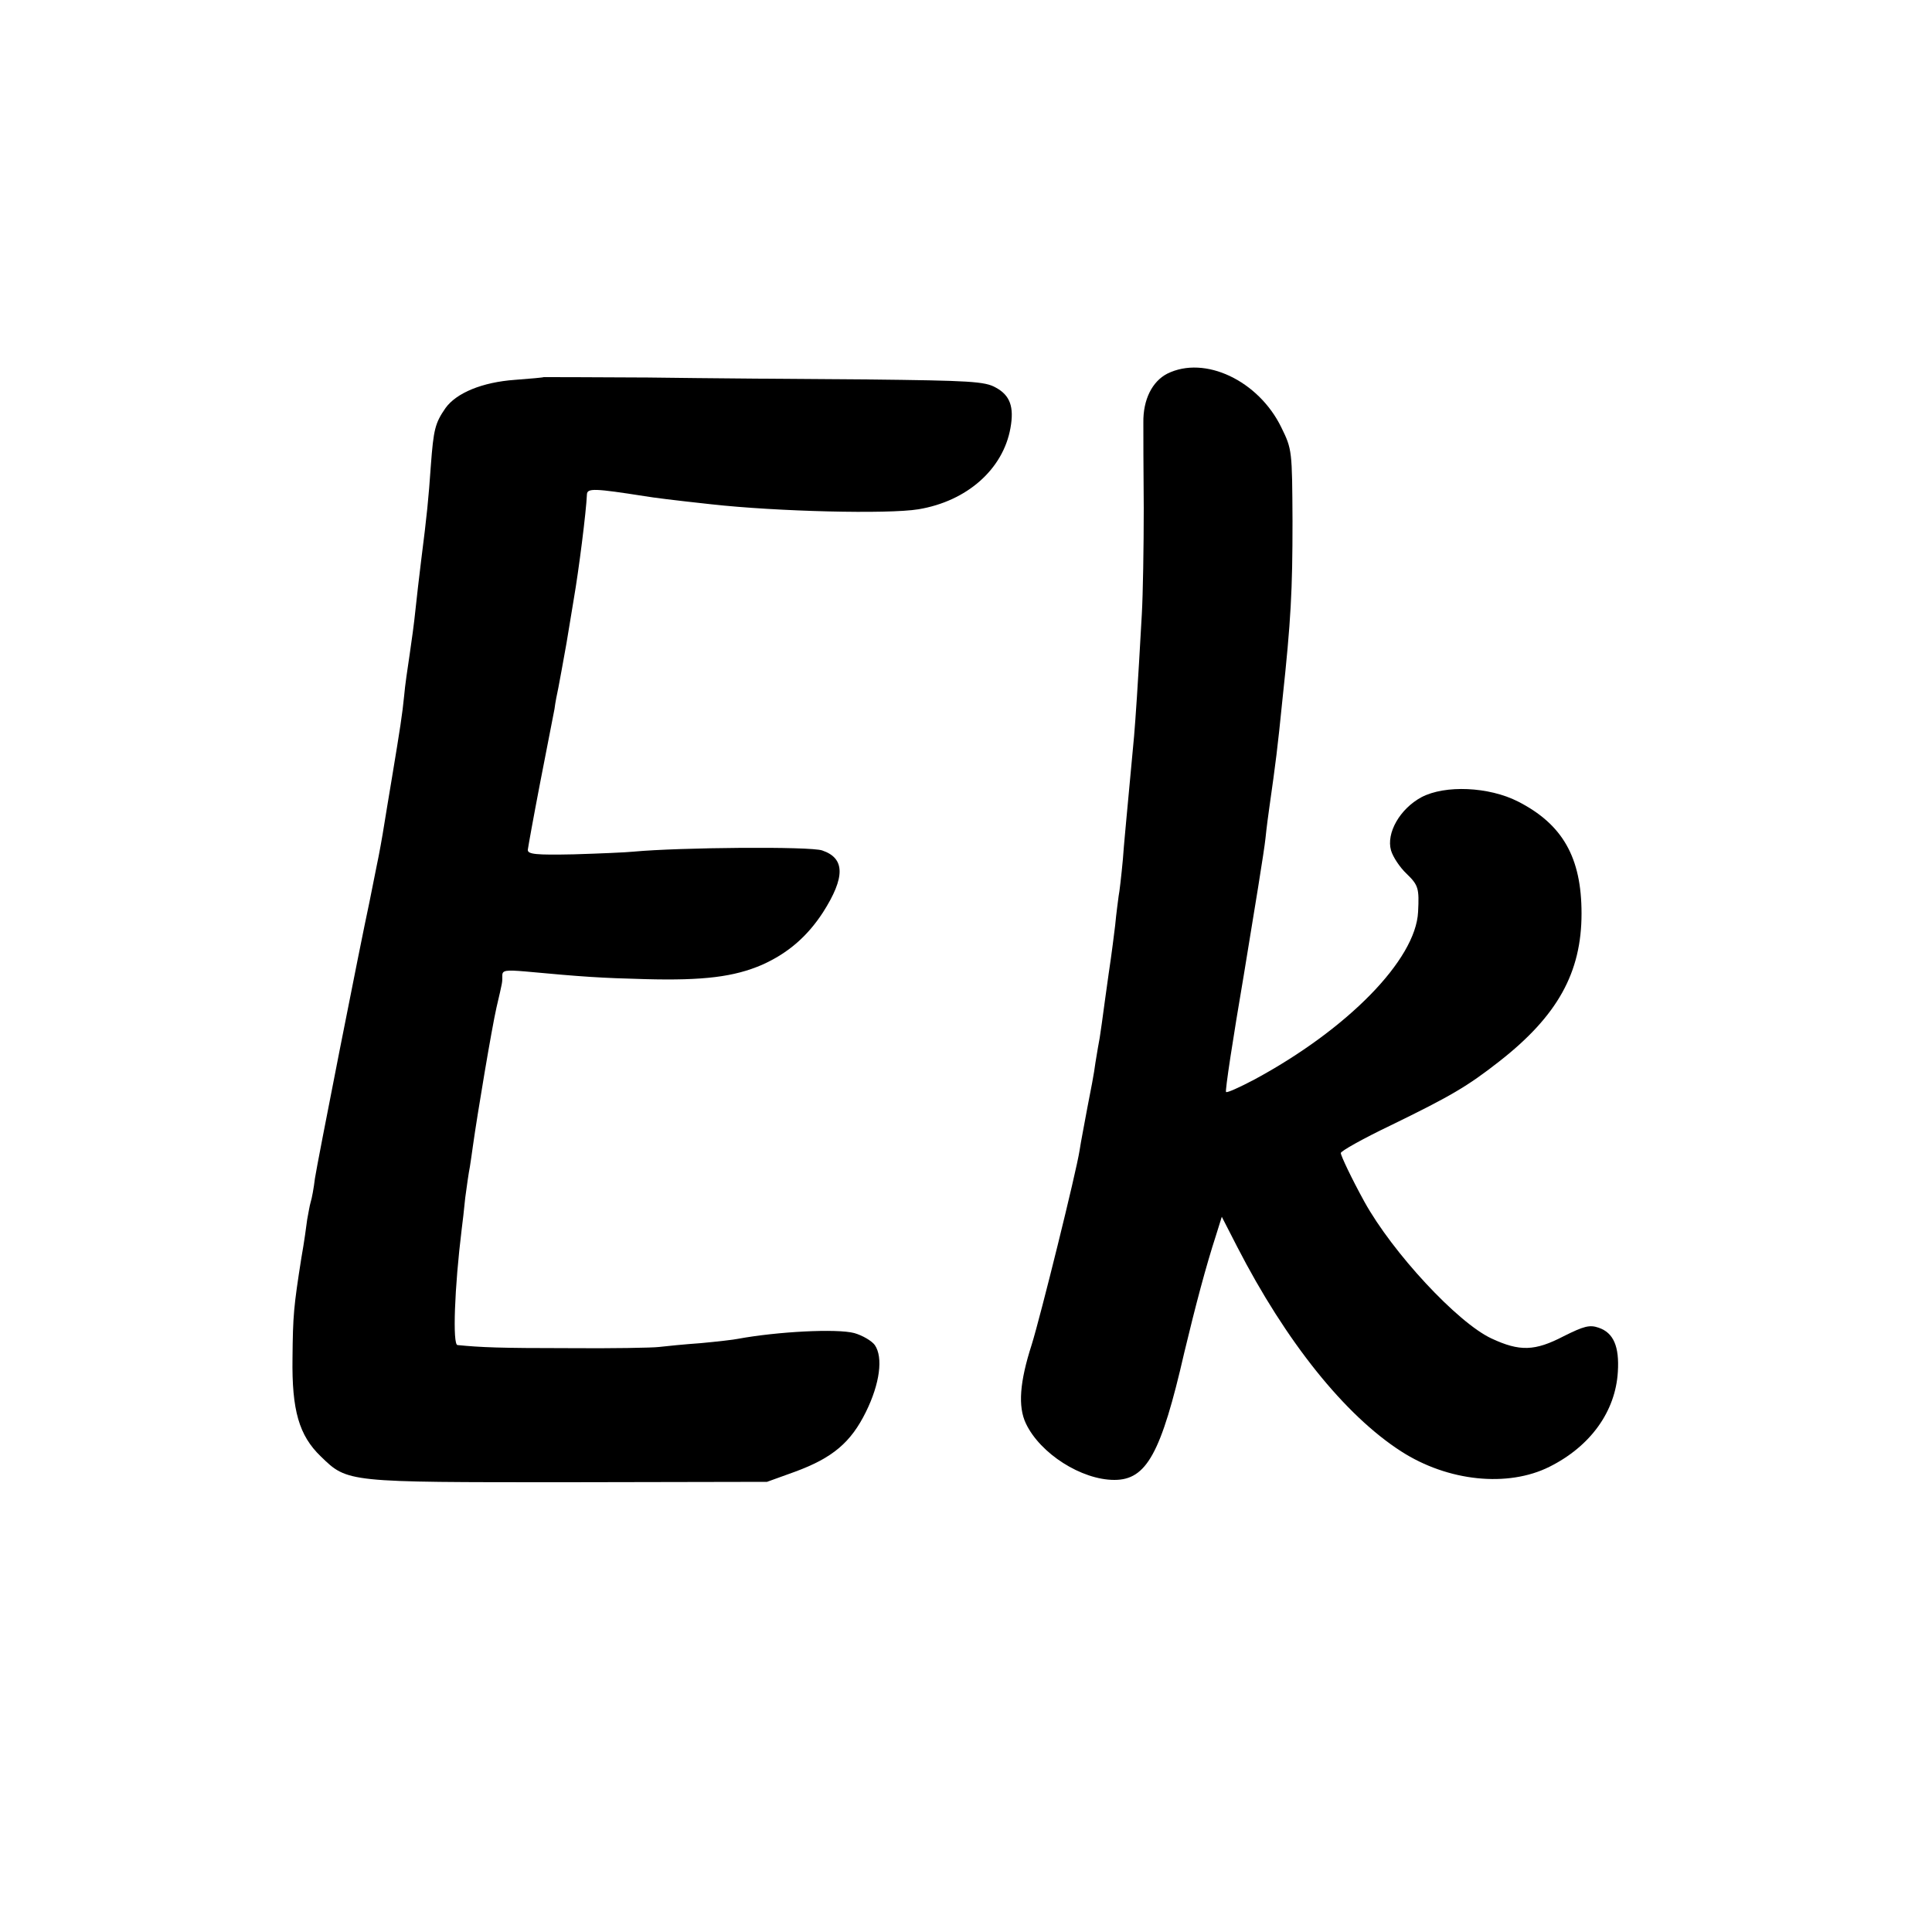 <?xml version="1.0" standalone="no"?>
<!DOCTYPE svg PUBLIC "-//W3C//DTD SVG 20010904//EN"
 "http://www.w3.org/TR/2001/REC-SVG-20010904/DTD/svg10.dtd">
<svg version="1.0" xmlns="http://www.w3.org/2000/svg"
 width="500pt" height="500pt" viewBox="0 0 500 500"
 preserveAspectRatio="xMidYMid meet">
<g transform="translate(0,500) scale(0.1,-0.1)"
fill="#000000" stroke="none">
<path d="M3021 4033 c-39 -20 -63 -67 -62 -127 0 -23 0 -122 1 -221 0 -99 -2
-223 -5 -275 -11 -197 -16 -266 -20 -315 -6 -64 -17 -182 -20 -215 -1 -14 -6
-61 -9 -104 -4 -43 -9 -86 -11 -95 -1 -9 -6 -43 -9 -76 -4 -33 -9 -71 -11 -85
-2 -14 -9 -61 -15 -106 -6 -44 -12 -89 -14 -100 -2 -10 -7 -39 -11 -64 -3 -25
-13 -77 -21 -117 -7 -39 -17 -89 -20 -110 -9 -58 -101 -429 -124 -503 -31 -96
-36 -160 -15 -204 37 -78 144 -146 229 -146 83 0 121 68 181 330 29 121 56
223 82 303 l15 48 40 -78 c126 -245 278 -435 424 -529 121 -78 276 -94 384
-40 106 53 171 143 177 246 4 65 -11 101 -50 114 -23 8 -38 4 -90 -22 -75 -39
-114 -40 -187 -6 -88 41 -256 222 -329 354 -33 60 -61 119 -61 126 0 5 57 37
128 71 156 76 199 101 282 166 151 118 213 230 213 383 0 145 -49 231 -165
290 -75 38 -188 43 -249 11 -56 -30 -92 -93 -79 -138 5 -17 23 -44 40 -60 31
-30 33 -38 30 -99 -6 -124 -183 -304 -424 -434 -38 -20 -71 -35 -73 -32 -3 2
18 139 46 303 27 164 53 323 56 353 3 30 8 66 10 80 17 120 21 151 34 280 22
205 26 282 26 461 -1 183 -1 186 -29 243 -59 121 -198 187 -295 139z"/>
<path d="M1407 4024 c-1 -1 -34 -4 -74 -7 -85 -6 -152 -34 -180 -73 -27 -39
-31 -55 -38 -149 -6 -86 -10 -127 -25 -245 -5 -41 -12 -100 -15 -130 -3 -30
-10 -82 -15 -115 -5 -33 -12 -80 -14 -105 -5 -50 -10 -82 -32 -215 -8 -49 -17
-101 -19 -115 -6 -38 -14 -82 -20 -110 -3 -14 -7 -36 -10 -50 -3 -14 -7 -34
-9 -45 -23 -106 -136 -680 -141 -715 -3 -25 -8 -52 -11 -61 -3 -10 -6 -30 -9
-45 -2 -16 -8 -60 -15 -99 -20 -127 -22 -149 -23 -260 -2 -135 17 -200 73
-254 70 -68 66 -67 640 -67 l515 1 72 26 c98 36 145 76 184 155 36 73 45 141
23 173 -8 11 -32 25 -53 31 -45 12 -199 4 -302 -15 -9 -2 -52 -7 -95 -11 -43
-3 -92 -8 -109 -10 -16 -2 -122 -4 -235 -3 -177 0 -225 2 -286 8 -13 1 -8 147
11 301 2 14 6 50 9 80 4 30 9 66 12 80 2 14 6 39 8 55 11 79 49 306 61 358 16
69 15 63 15 83 0 13 10 14 58 10 151 -14 196 -17 312 -20 151 -4 230 6 302 37
67 30 117 73 158 136 58 91 57 140 -2 160 -30 11 -370 8 -488 -3 -19 -2 -89
-5 -155 -7 -98 -2 -120 0 -119 12 1 8 15 86 32 174 17 88 34 174 37 190 2 17
7 41 10 55 3 14 12 66 21 115 8 50 17 101 19 115 13 75 32 225 34 271 1 16 21
15 149 -5 24 -4 71 -10 172 -21 171 -19 458 -26 537 -13 126 21 219 104 238
210 10 55 -1 85 -38 105 -28 16 -67 18 -332 21 -165 1 -421 3 -568 5 -148 1
-269 1 -270 1z"/>
</g>
</svg>
